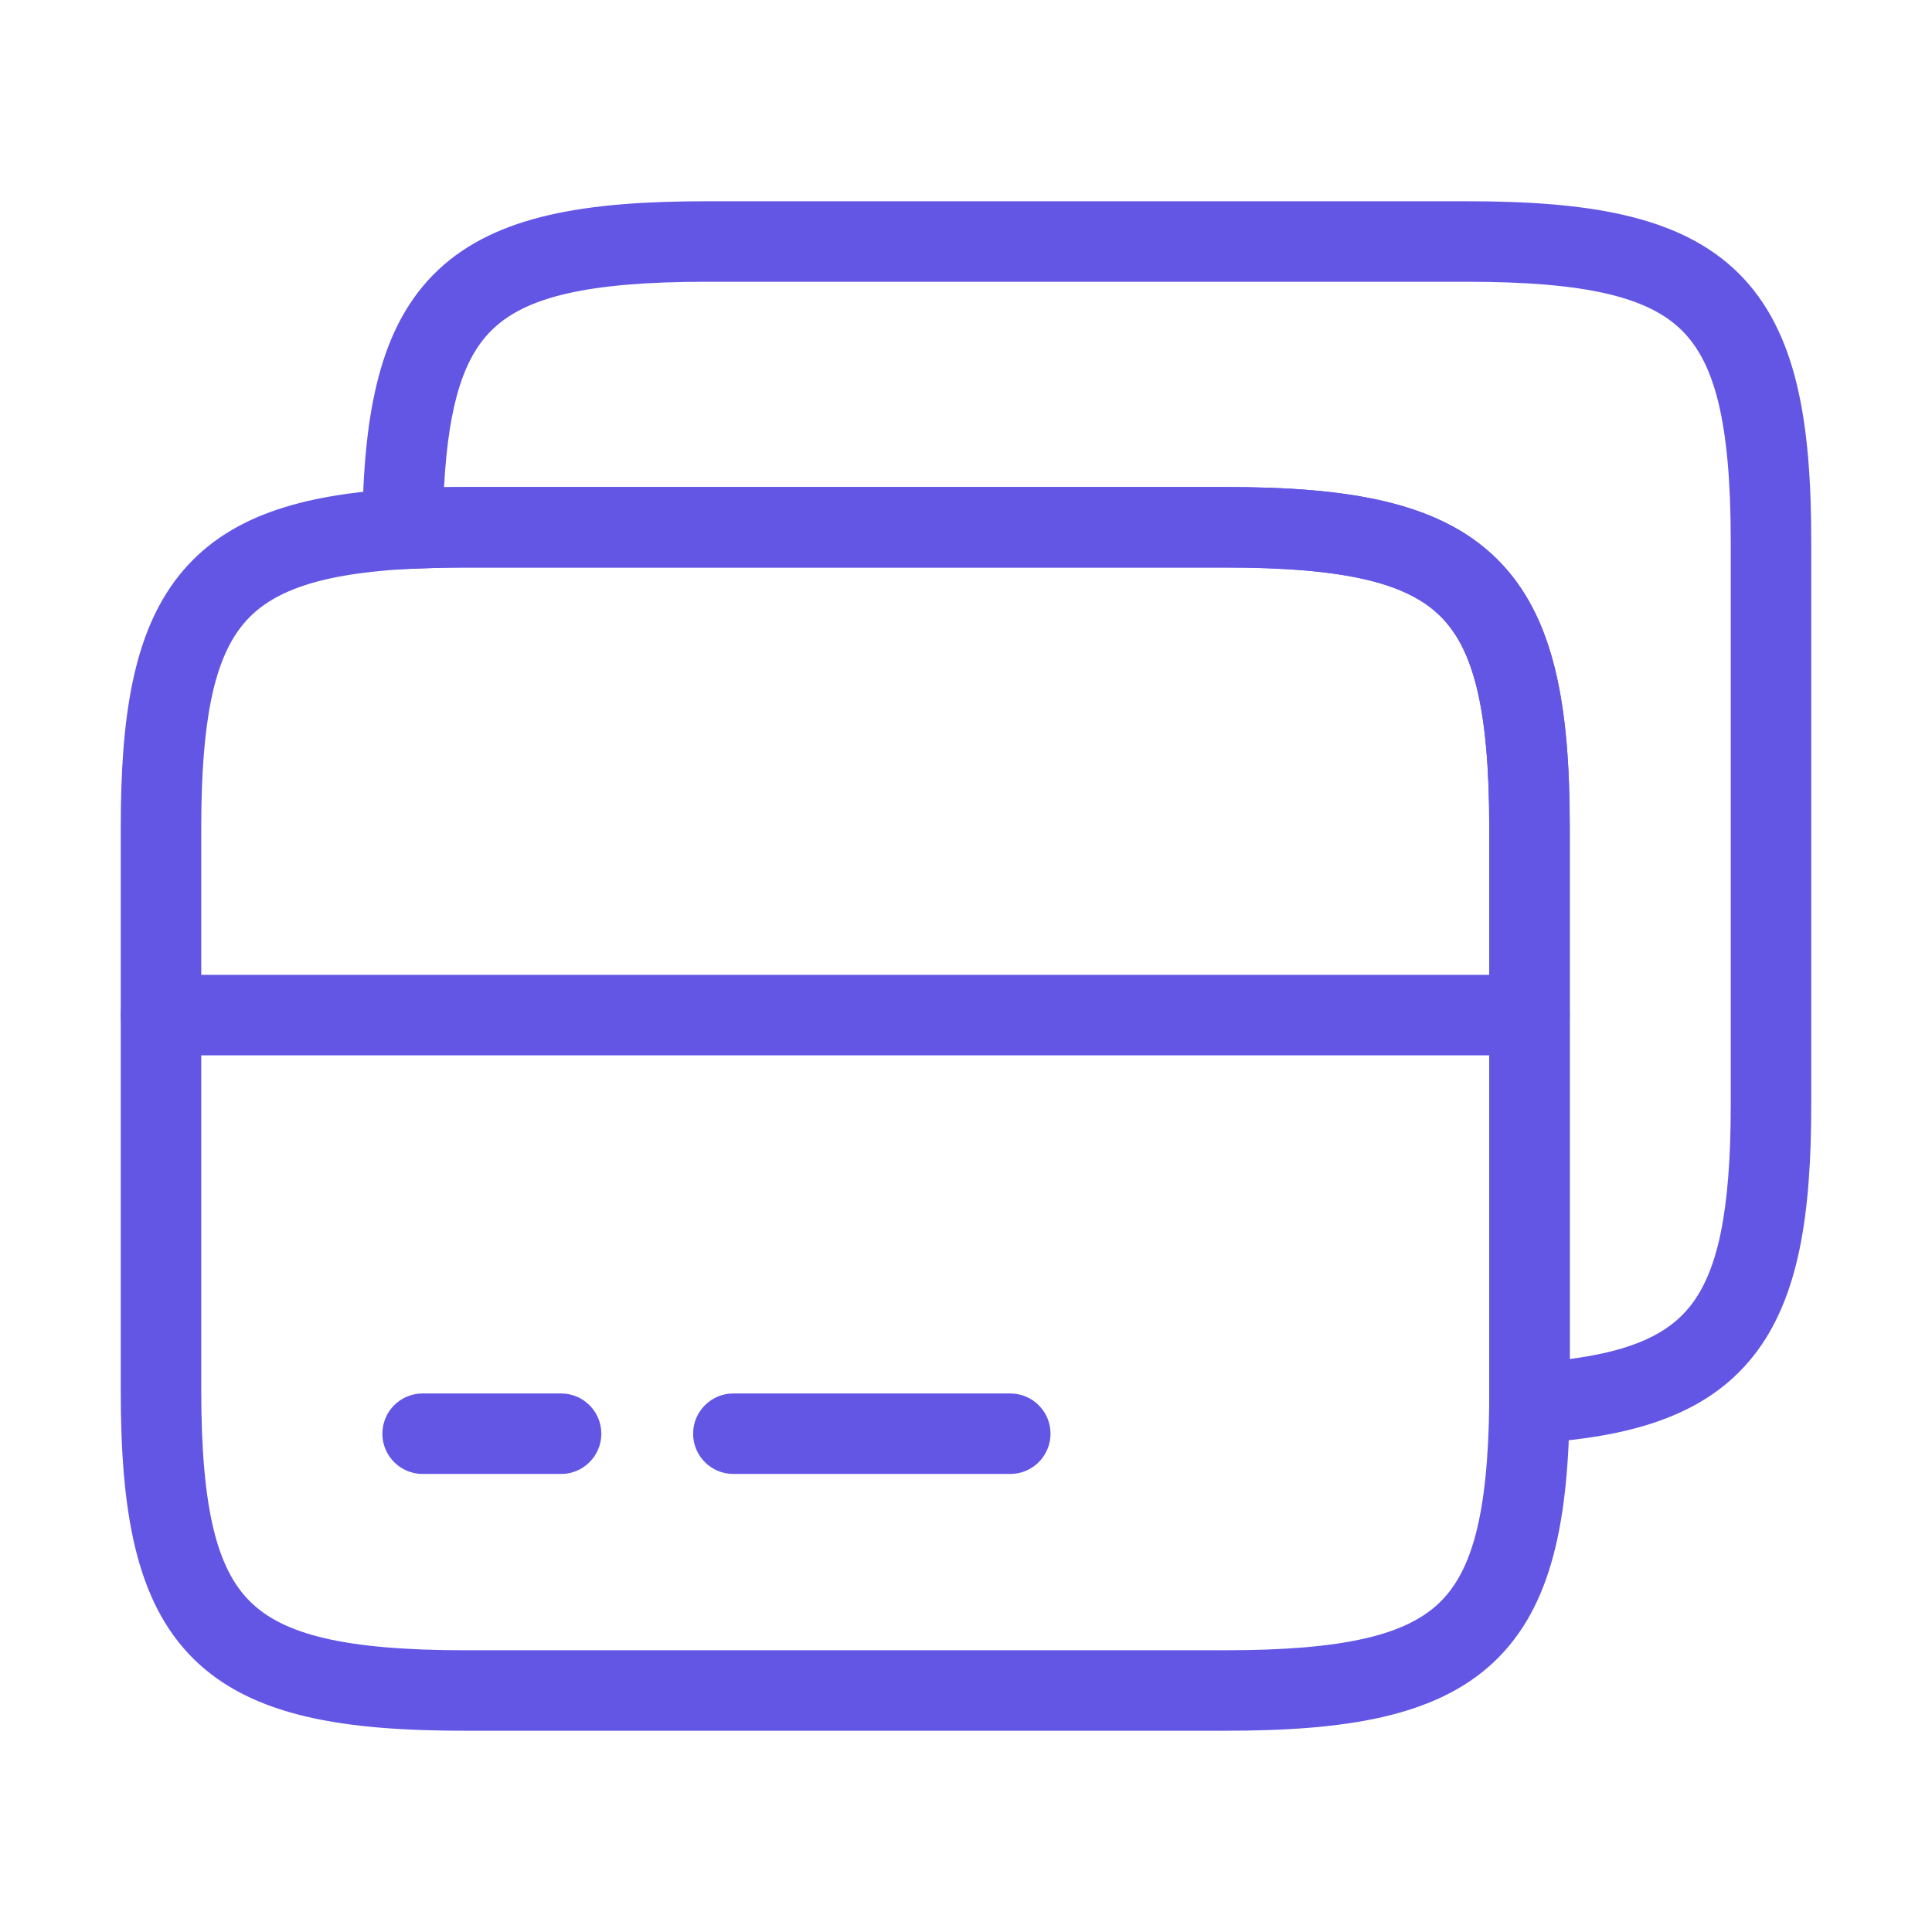 <svg width="36" height="36" viewBox="0 0 36 36" fill="none" xmlns="http://www.w3.org/2000/svg">
<path fill-rule="evenodd" clip-rule="evenodd" d="M2.25 18.915C2.25 18.501 2.586 18.165 3 18.165H28.5C28.914 18.165 29.25 18.501 29.25 18.915C29.25 19.329 28.914 19.665 28.5 19.665H3C2.586 19.665 2.25 19.329 2.25 18.915Z" fill="#6356E5"/>
<path fill-rule="evenodd" clip-rule="evenodd" d="M7.538 10.604C5.816 10.707 4.977 11.068 4.505 11.664C3.999 12.302 3.75 13.4 3.75 15.42V25.905C3.75 28.143 4.053 29.243 4.663 29.845C5.276 30.45 6.399 30.75 8.67 30.75H22.83C25.062 30.75 26.185 30.462 26.805 29.88C27.411 29.309 27.727 28.27 27.75 26.141V15.42C27.75 13.182 27.447 12.082 26.837 11.48C26.224 10.875 25.101 10.575 22.83 10.575H8.67C8.269 10.575 7.895 10.589 7.538 10.604ZM7.469 9.106C7.83 9.091 8.233 9.075 8.67 9.075H22.83C25.089 9.075 26.801 9.338 27.89 10.413C28.983 11.491 29.25 13.188 29.25 15.42V26.153C29.227 28.297 28.936 29.934 27.833 30.972C26.742 31.998 25.052 32.25 22.83 32.25H8.67C6.411 32.25 4.699 31.988 3.609 30.913C2.517 29.834 2.25 28.137 2.25 25.905V15.42C2.25 13.39 2.474 11.811 3.329 10.732C4.217 9.611 5.627 9.215 7.456 9.107L7.469 9.106Z" fill="#6356E5"/>
<path fill-rule="evenodd" clip-rule="evenodd" d="M8.274 9.079C8.403 9.076 8.535 9.075 8.67 9.075H22.83C25.089 9.075 26.801 9.338 27.89 10.412C28.983 11.491 29.25 13.188 29.25 15.42V25.323C30.453 25.167 31.102 24.834 31.495 24.337C32.001 23.698 32.25 22.6 32.25 20.58V10.095C32.25 7.857 31.947 6.757 31.337 6.155C30.724 5.55 29.601 5.25 27.33 5.25H13.17C10.938 5.25 9.815 5.538 9.195 6.121C8.668 6.616 8.36 7.467 8.274 9.079ZM8.167 5.028C9.258 4.002 10.947 3.75 13.17 3.75H27.33C29.589 3.75 31.301 4.013 32.391 5.087C33.483 6.166 33.75 7.863 33.75 10.095V20.58C33.75 22.61 33.526 24.189 32.671 25.268C31.783 26.389 30.373 26.786 28.544 26.894C28.338 26.906 28.136 26.832 27.985 26.691C27.835 26.549 27.75 26.352 27.75 26.145V15.42C27.75 13.182 27.447 12.082 26.837 11.48C26.224 10.875 25.101 10.575 22.83 10.575H8.67C8.267 10.575 7.89 10.589 7.531 10.604C7.326 10.613 7.126 10.537 6.978 10.393C6.83 10.25 6.748 10.053 6.75 9.847C6.773 7.704 7.064 6.066 8.167 5.028Z" fill="#6356E5"/>
<path fill-rule="evenodd" clip-rule="evenodd" d="M7.125 26.715C7.125 26.301 7.461 25.965 7.875 25.965H10.455C10.869 25.965 11.205 26.301 11.205 26.715C11.205 27.129 10.869 27.465 10.455 27.465H7.875C7.461 27.465 7.125 27.129 7.125 26.715Z" fill="#6356E5"/>
<path fill-rule="evenodd" clip-rule="evenodd" d="M12.915 26.715C12.915 26.301 13.251 25.965 13.665 25.965H18.825C19.239 25.965 19.575 26.301 19.575 26.715C19.575 27.129 19.239 27.465 18.825 27.465H13.665C13.251 27.465 12.915 27.129 12.915 26.715Z" fill="#6356E5"/>
</svg>
